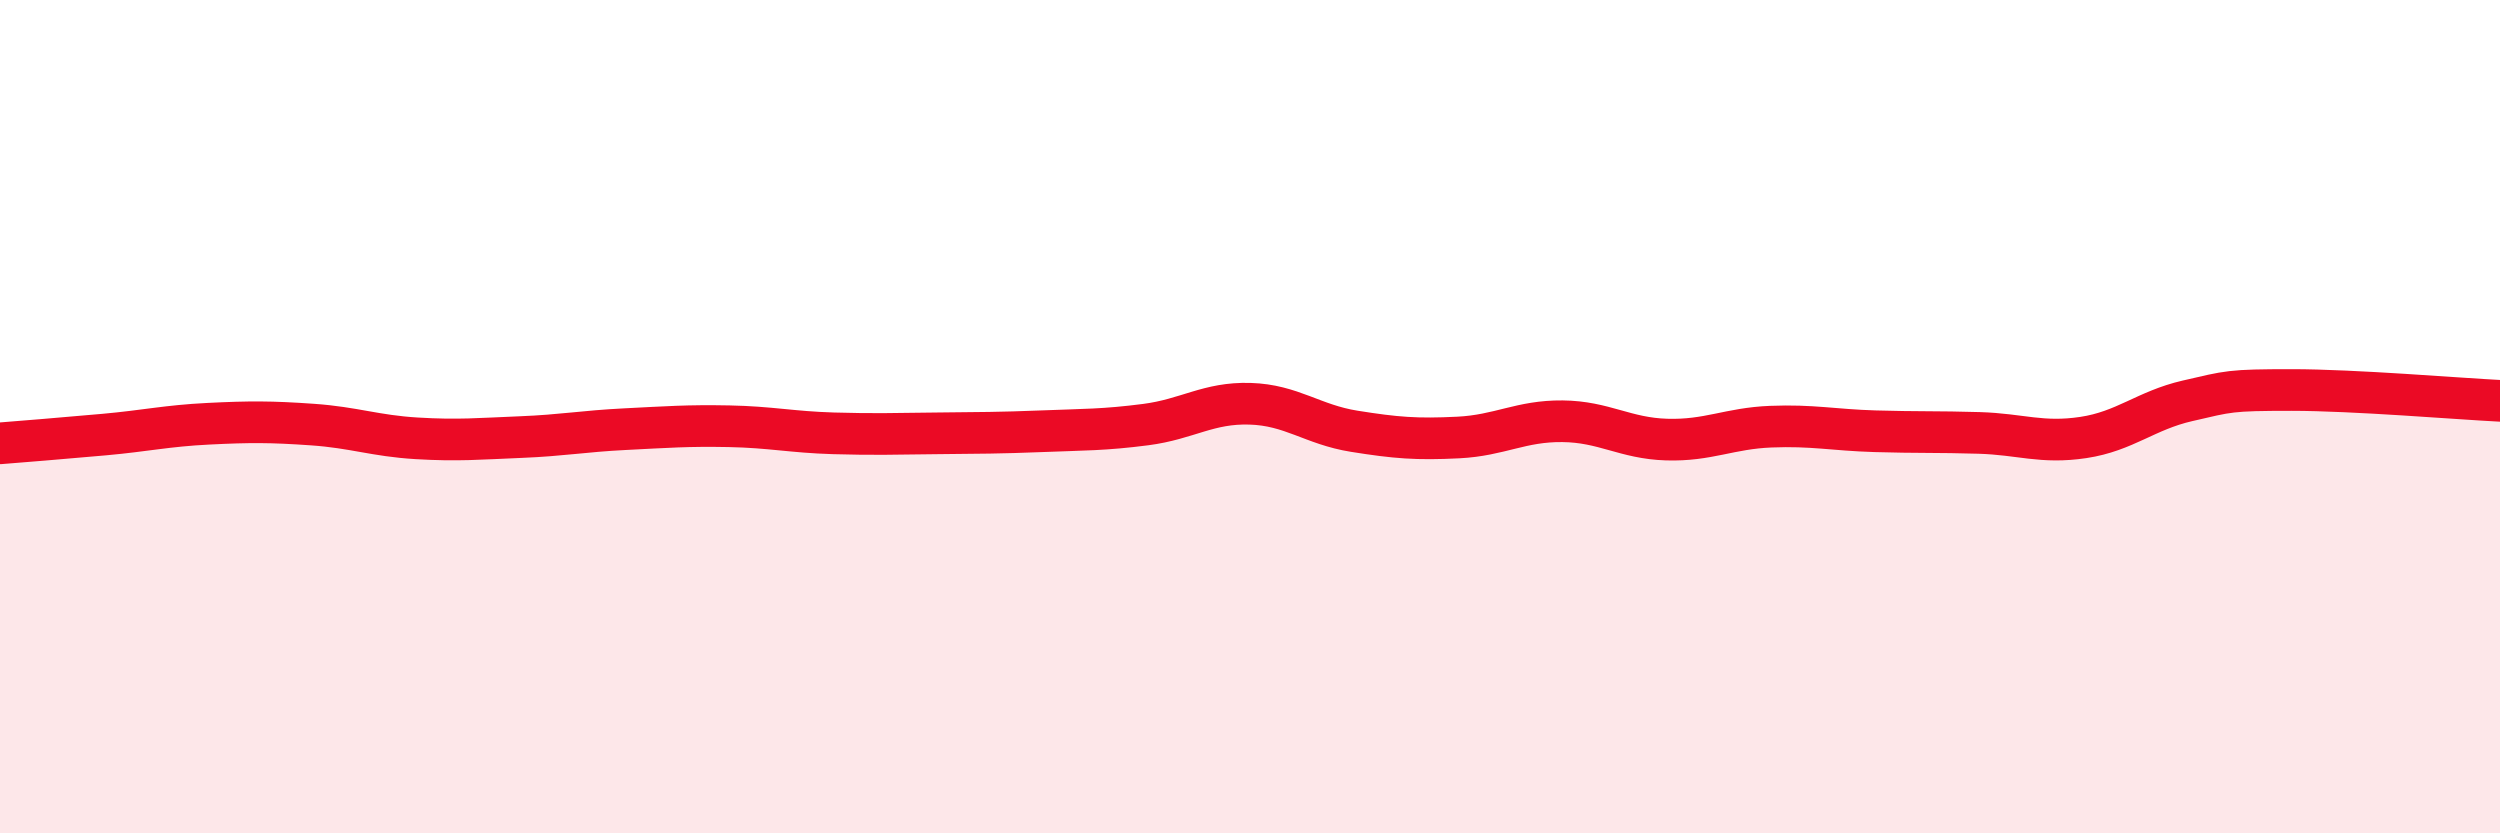 
    <svg width="60" height="20" viewBox="0 0 60 20" xmlns="http://www.w3.org/2000/svg">
      <path
        d="M 0,10.64 C 0.5,10.6 1.5,10.52 2.5,10.43 C 3.5,10.34 4,10.22 5,10.17 C 6,10.12 6.5,10.12 7.5,10.19 C 8.5,10.26 9,10.46 10,10.52 C 11,10.58 11.5,10.53 12.5,10.49 C 13.5,10.45 14,10.35 15,10.3 C 16,10.25 16.5,10.21 17.5,10.23 C 18.5,10.25 19,10.37 20,10.4 C 21,10.43 21.5,10.41 22.5,10.4 C 23.5,10.39 24,10.39 25,10.35 C 26,10.31 26.5,10.32 27.5,10.19 C 28.5,10.06 29,9.66 30,9.69 C 31,9.72 31.5,10.19 32.5,10.35 C 33.5,10.51 34,10.55 35,10.5 C 36,10.45 36.5,10.1 37.5,10.11 C 38.5,10.12 39,10.52 40,10.55 C 41,10.58 41.5,10.28 42.5,10.24 C 43.5,10.2 44,10.32 45,10.35 C 46,10.38 46.5,10.36 47.5,10.39 C 48.5,10.42 49,10.65 50,10.5 C 51,10.35 51.5,9.85 52.5,9.62 C 53.5,9.39 53.5,9.36 55,9.36 C 56.5,9.36 59,9.57 60,9.62L60 20L0 20Z"
        fill="#EB0A25"
        opacity="0.1"
        stroke-linecap="round"
        stroke-linejoin="round"
      />
      <path
        d="M 0,10.64 C 0.5,10.6 1.5,10.52 2.5,10.43 C 3.5,10.34 4,10.22 5,10.17 C 6,10.12 6.5,10.12 7.5,10.19 C 8.5,10.26 9,10.46 10,10.52 C 11,10.58 11.5,10.53 12.5,10.49 C 13.5,10.45 14,10.35 15,10.3 C 16,10.25 16.5,10.21 17.5,10.23 C 18.5,10.25 19,10.37 20,10.4 C 21,10.43 21.5,10.41 22.5,10.4 C 23.5,10.39 24,10.39 25,10.35 C 26,10.31 26.5,10.32 27.5,10.19 C 28.5,10.06 29,9.66 30,9.69 C 31,9.72 31.5,10.19 32.5,10.35 C 33.5,10.51 34,10.55 35,10.5 C 36,10.45 36.5,10.1 37.5,10.11 C 38.5,10.12 39,10.52 40,10.55 C 41,10.58 41.5,10.28 42.5,10.24 C 43.5,10.2 44,10.32 45,10.35 C 46,10.38 46.5,10.36 47.5,10.39 C 48.5,10.42 49,10.65 50,10.5 C 51,10.35 51.5,9.85 52.5,9.62 C 53.5,9.39 53.5,9.36 55,9.36 C 56.5,9.36 59,9.57 60,9.62"
        stroke="#EB0A25"
        stroke-width="1"
        fill="none"
        stroke-linecap="round"
        stroke-linejoin="round"
      />
    </svg>
  
